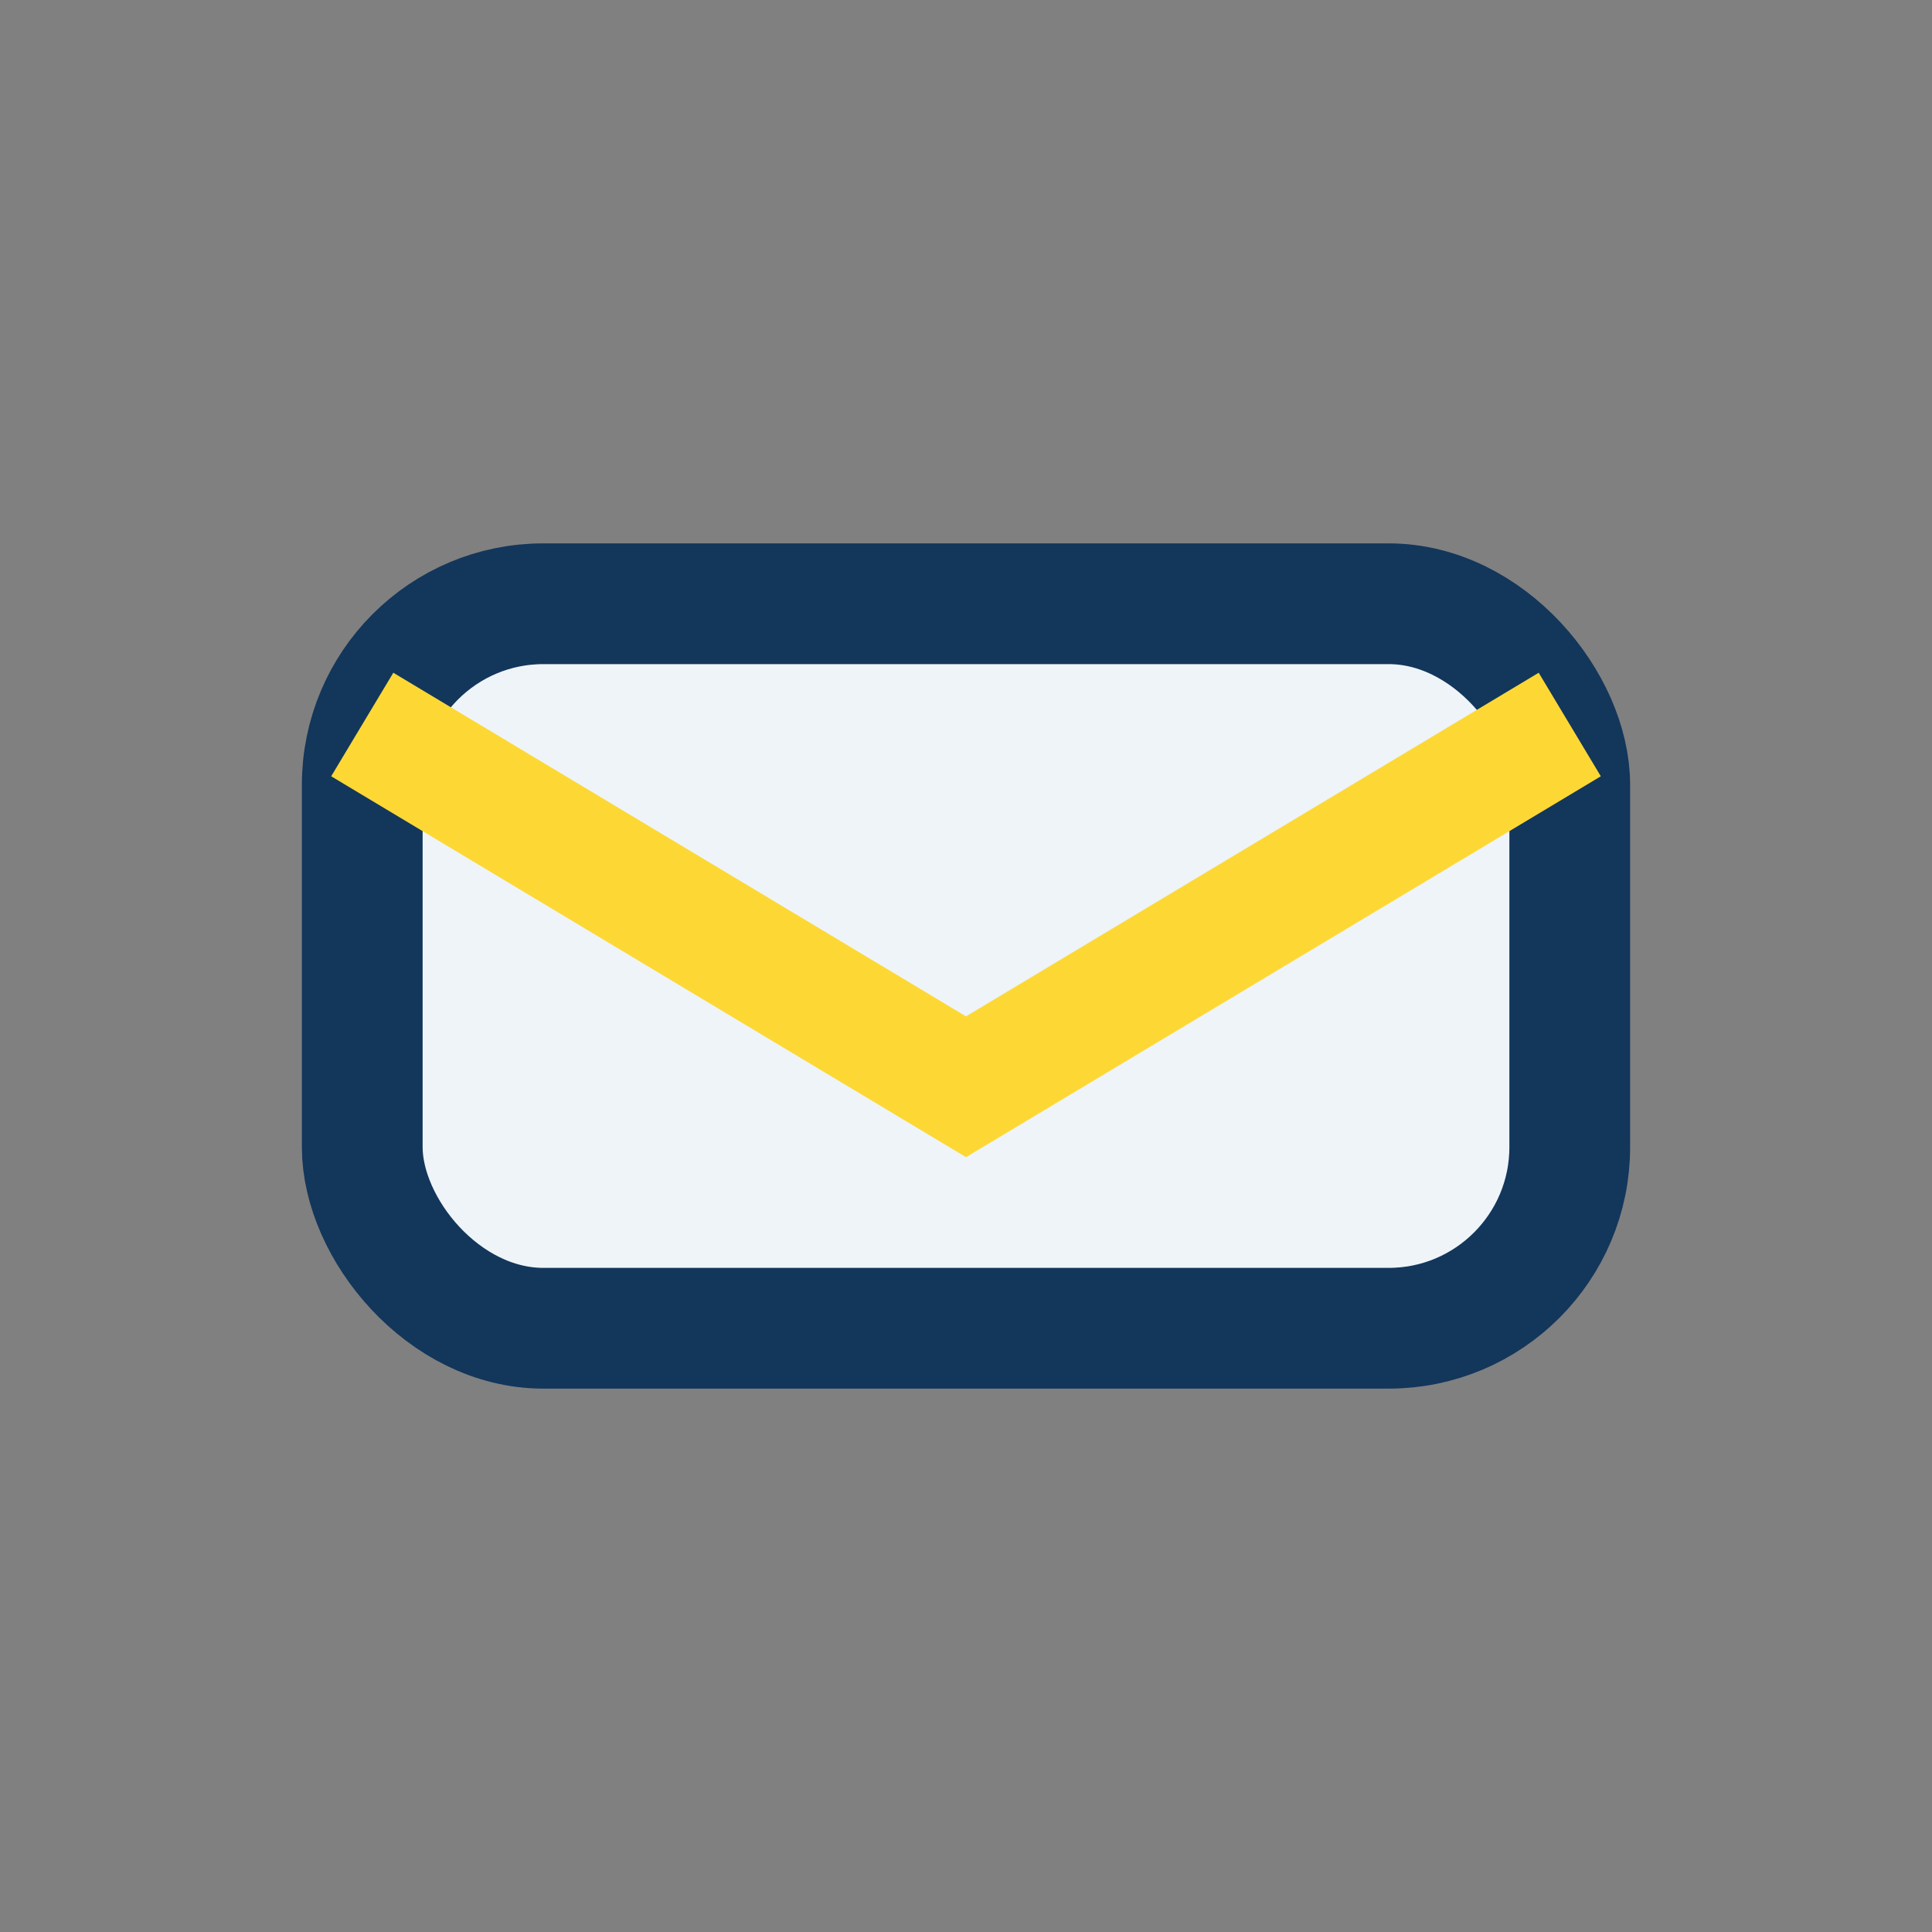 <?xml version="1.0" encoding="UTF-8"?>
<svg xmlns="http://www.w3.org/2000/svg" width="32" height="32" viewBox="0 0 32 32"><rect x="0" y="0" width="32" height="32" fill="#808080" stroke="none"/><rect x="6" y="10" width="20" height="12" rx="3" fill="#EEF4F8" stroke="#13365B" stroke-width="2"/><path d="M6 12l10 6 10-6" stroke="#FDD835" stroke-width="2" fill="none"/></svg>